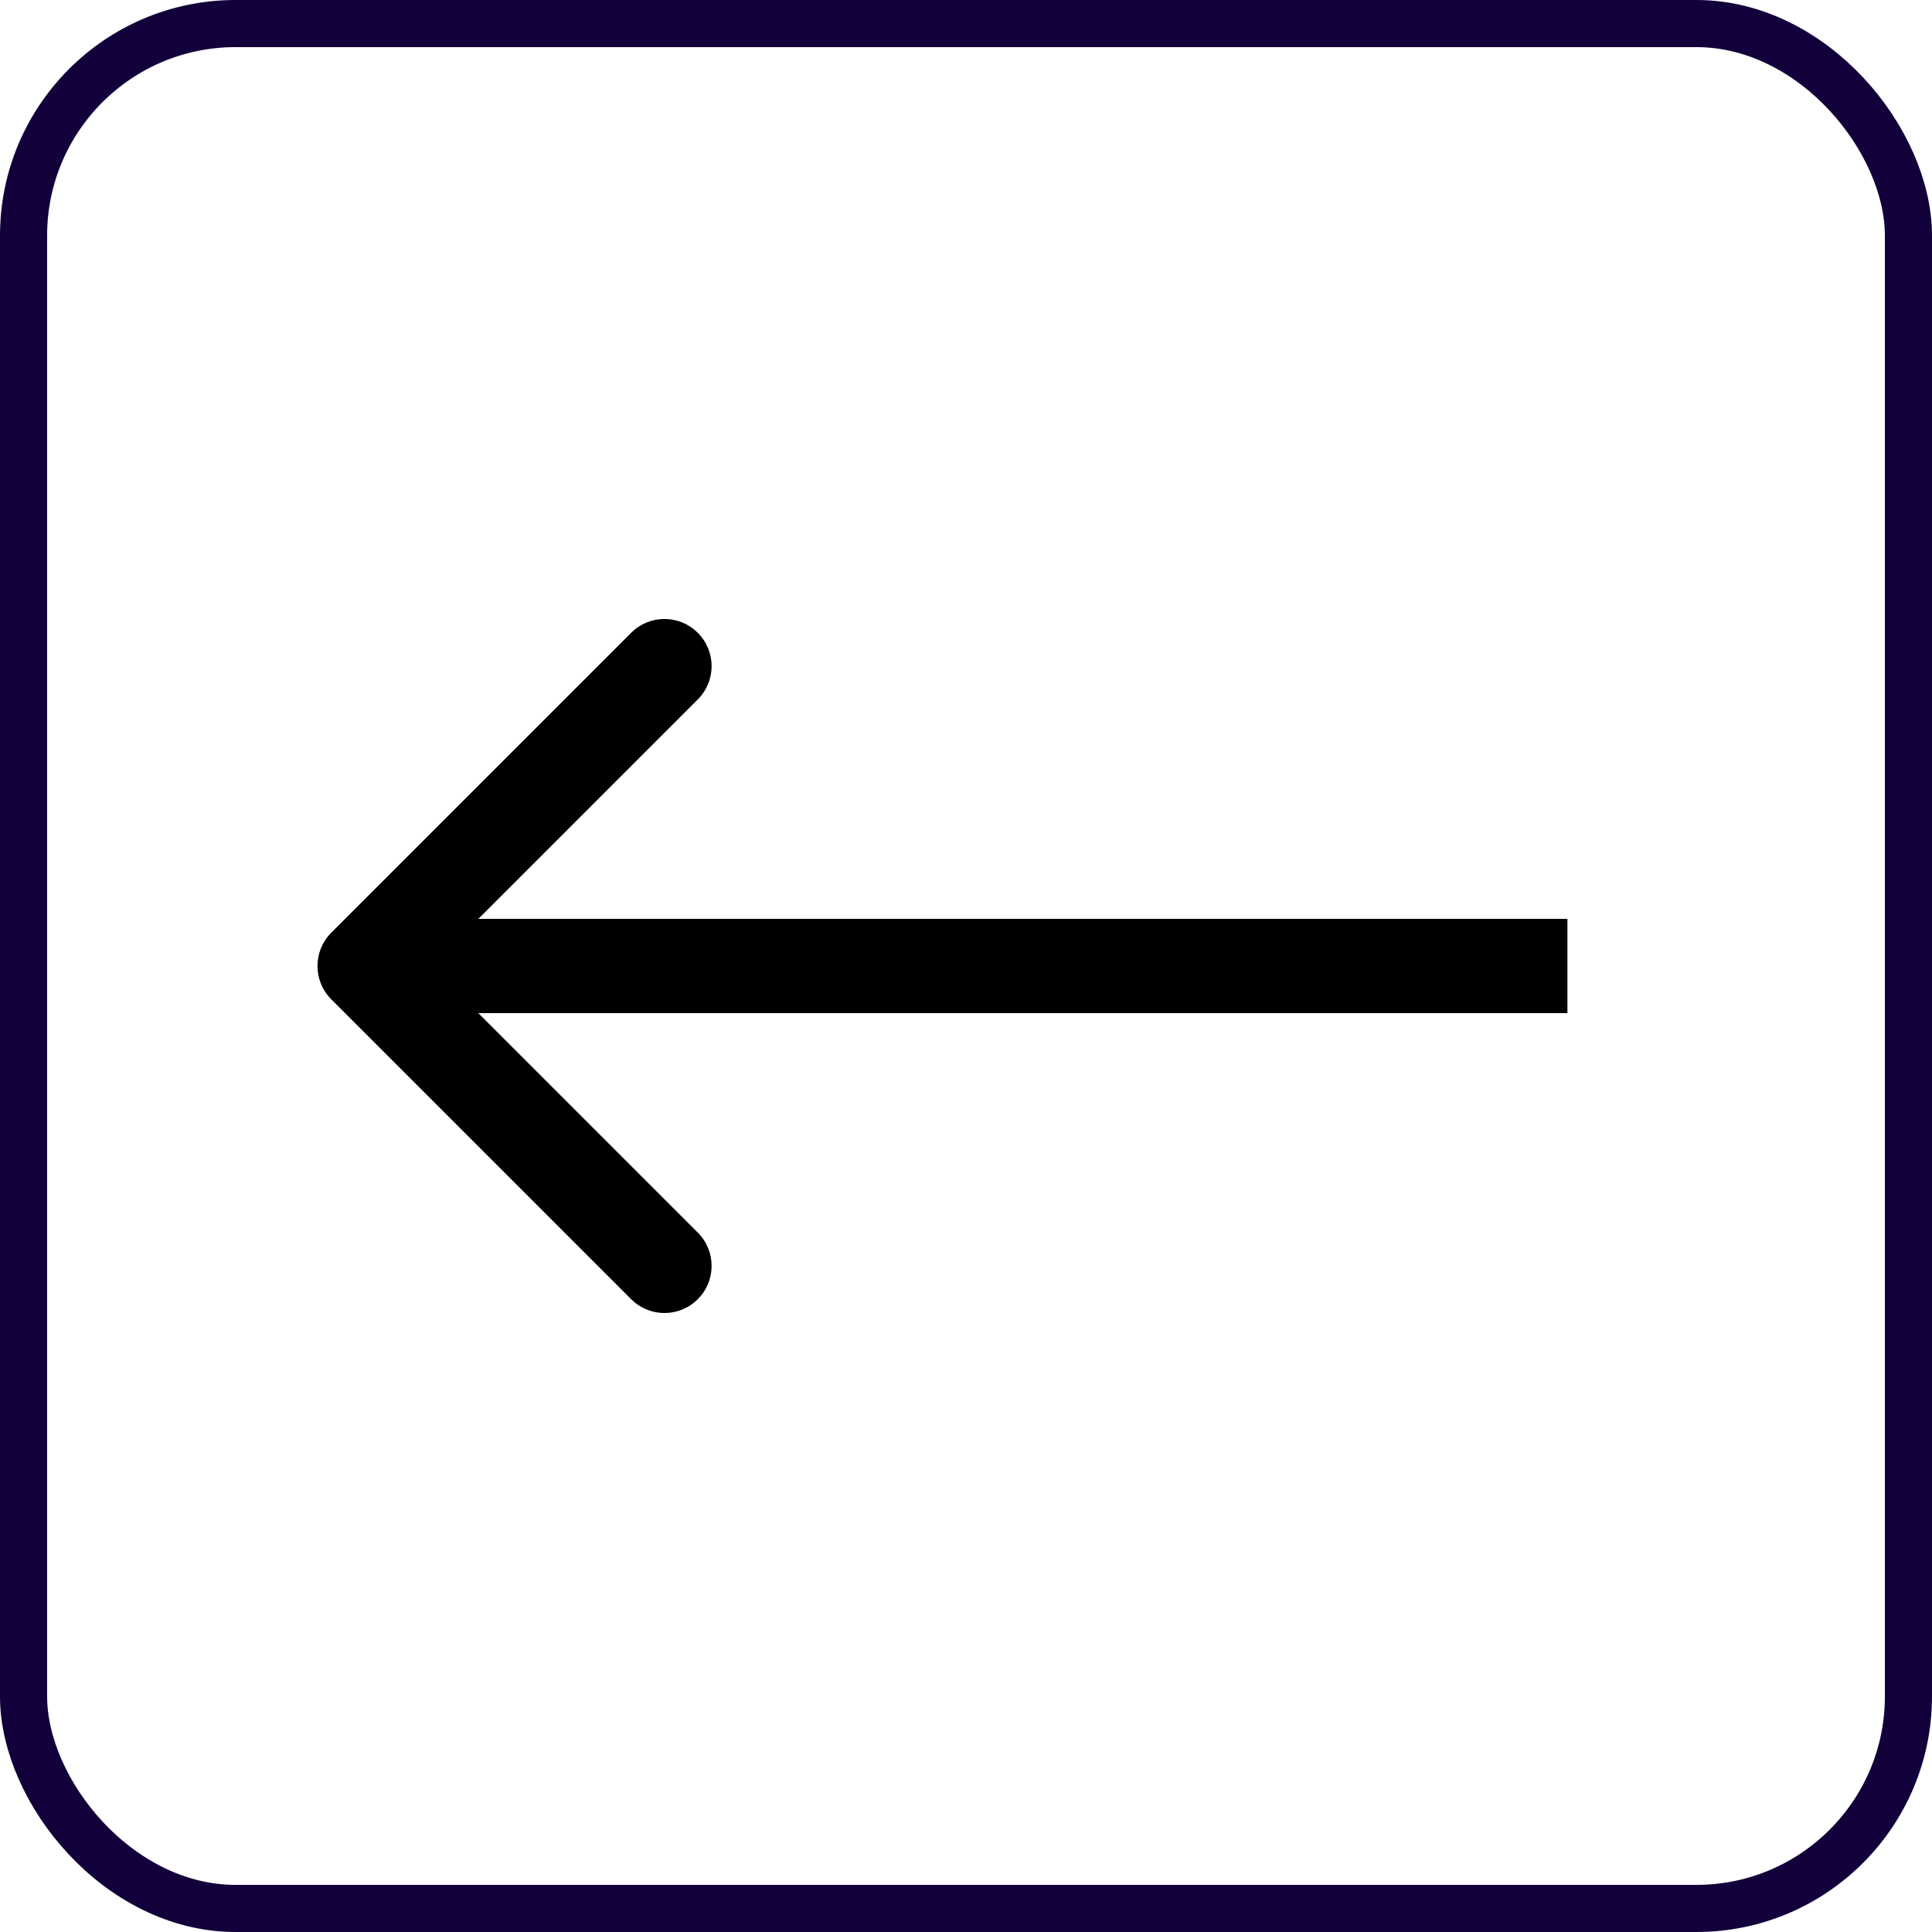 <?xml version="1.0" encoding="utf-8"?>
<svg xmlns="http://www.w3.org/2000/svg" fill="none" height="100%" overflow="visible" preserveAspectRatio="none" style="display: block;" viewBox="0 0 41 41" width="100%">
<g id="Content strategy">
<rect height="40" rx="4.5" stroke="#12003A" width="40" x="0.5" y="0.5"/>
<path d="M7.03 19.793C6.64 20.183 6.64 20.817 7.03 21.207L13.394 27.571C13.785 27.962 14.418 27.962 14.808 27.571C15.199 27.18 15.199 26.547 14.808 26.157L9.151 20.5L14.808 14.843C15.199 14.453 15.199 13.819 14.808 13.429C14.418 13.038 13.785 13.038 13.394 13.429L7.03 19.793ZM33.263 20.5L33.263 19.5L7.737 19.5L7.737 20.5L7.737 21.5L33.263 21.5L33.263 20.5Z" fill="black" id="Arrow 1"/>
</g>
</svg>